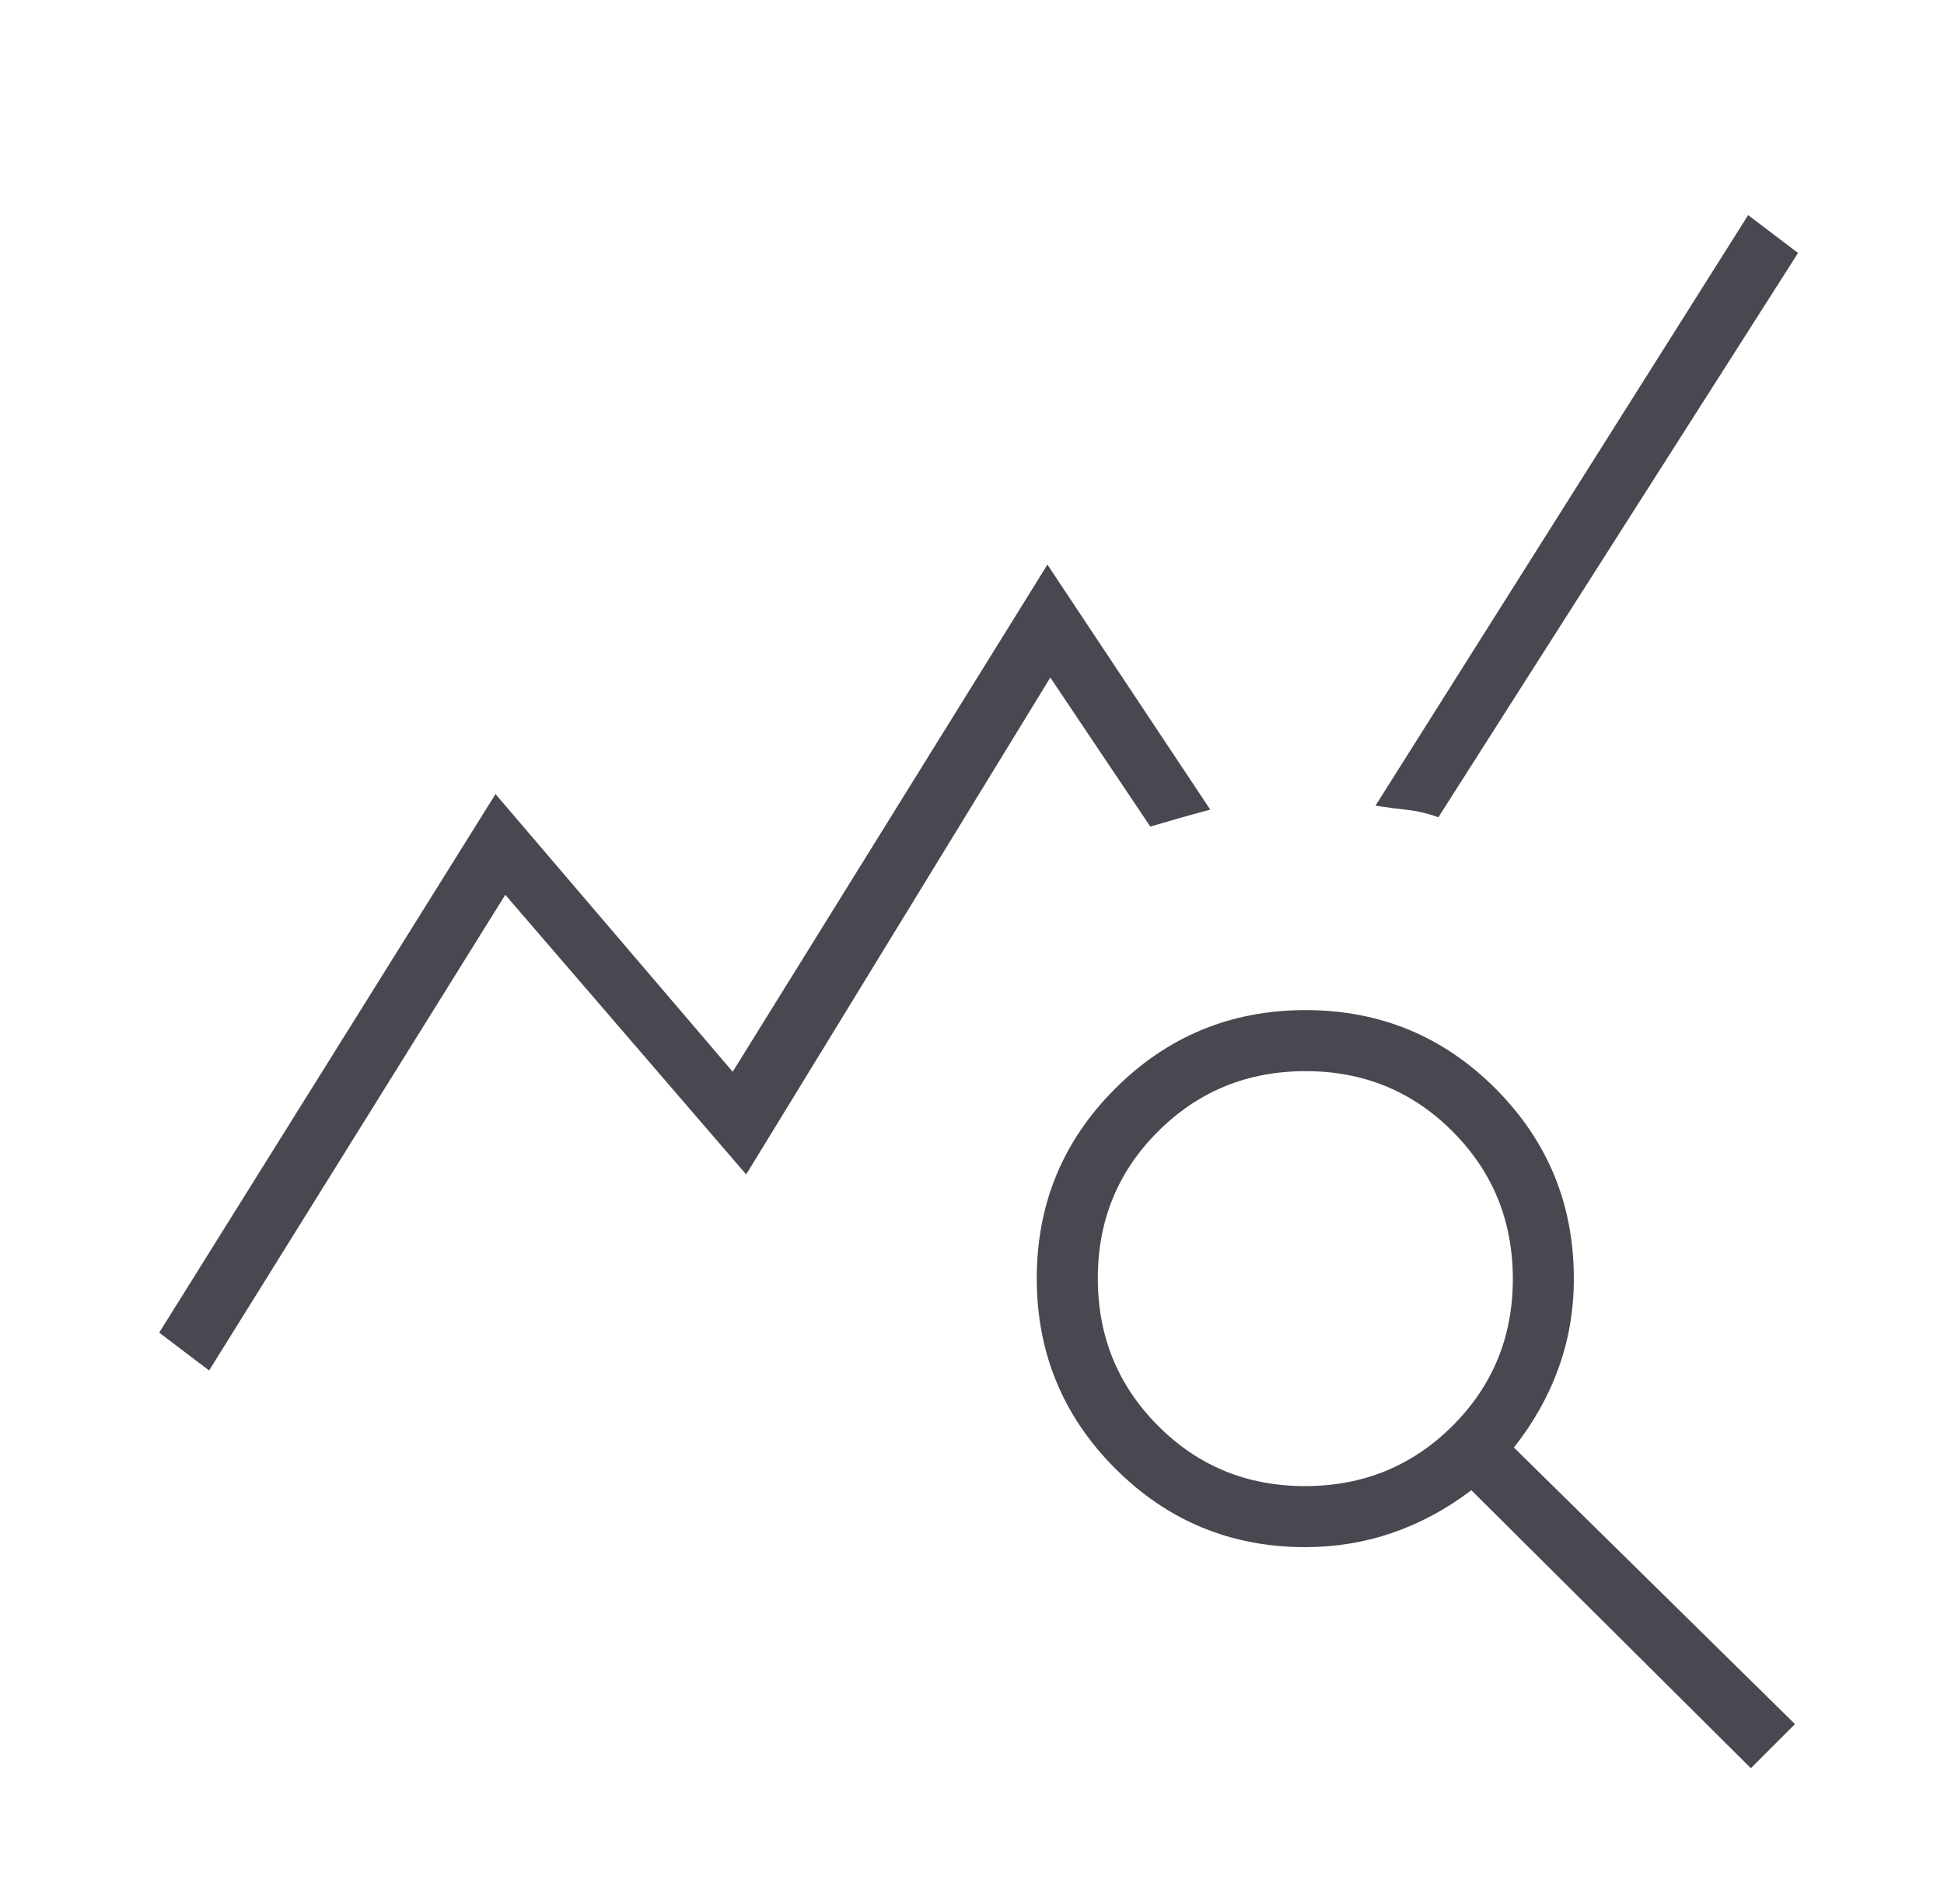 <svg width="49" height="48" viewBox="0 0 49 48" fill="none" xmlns="http://www.w3.org/2000/svg">
<g id="query_stats">
<mask id="mask0_4929_127327" style="mask-type:alpha" maskUnits="userSpaceOnUse" x="0" y="0" width="49" height="48">
<rect id="Bounding box" x="0.667" width="48" height="48" fill="#D9D9D9"/>
</mask>
<g mask="url(#mask0_4929_127327)">
<path id="query_stats_2" d="M5.271 34.55L4.013 33.596L12.49 20.019L18.468 27.019L26.401 14.234L30.505 20.411C30.254 20.478 30 20.548 29.744 20.621C29.487 20.694 29.237 20.767 28.994 20.838L26.474 17.081L18.808 29.608L12.736 22.558L5.271 34.55ZM44.132 44.577L37.086 37.569C36.463 38.043 35.801 38.401 35.099 38.642C34.398 38.883 33.665 39.004 32.901 39.004C31.027 39.004 29.431 38.343 28.111 37.023C26.792 35.702 26.132 34.104 26.132 32.229C26.132 30.353 26.792 28.757 28.113 27.44C29.433 26.123 31.032 25.465 32.907 25.465C34.783 25.465 36.379 26.125 37.696 27.444C39.012 28.764 39.67 30.36 39.67 32.234C39.67 33.024 39.542 33.776 39.284 34.49C39.026 35.204 38.651 35.871 38.159 36.492L45.244 43.465L44.132 44.577ZM32.894 37.465C34.355 37.465 35.594 36.96 36.609 35.949C37.624 34.938 38.132 33.703 38.132 32.242C38.132 30.78 37.627 29.542 36.616 28.527C35.605 27.511 34.369 27.004 32.908 27.004C31.447 27.004 30.209 27.509 29.194 28.52C28.178 29.53 27.671 30.766 27.671 32.227C27.671 33.688 28.176 34.927 29.187 35.942C30.197 36.958 31.433 37.465 32.894 37.465ZM36.255 20.604C35.986 20.506 35.719 20.443 35.455 20.415C35.191 20.387 34.929 20.352 34.67 20.311L44.063 5.423L45.321 6.377L36.255 20.604Z" fill="#4B4751"/>
</g>
</g>
</svg>

